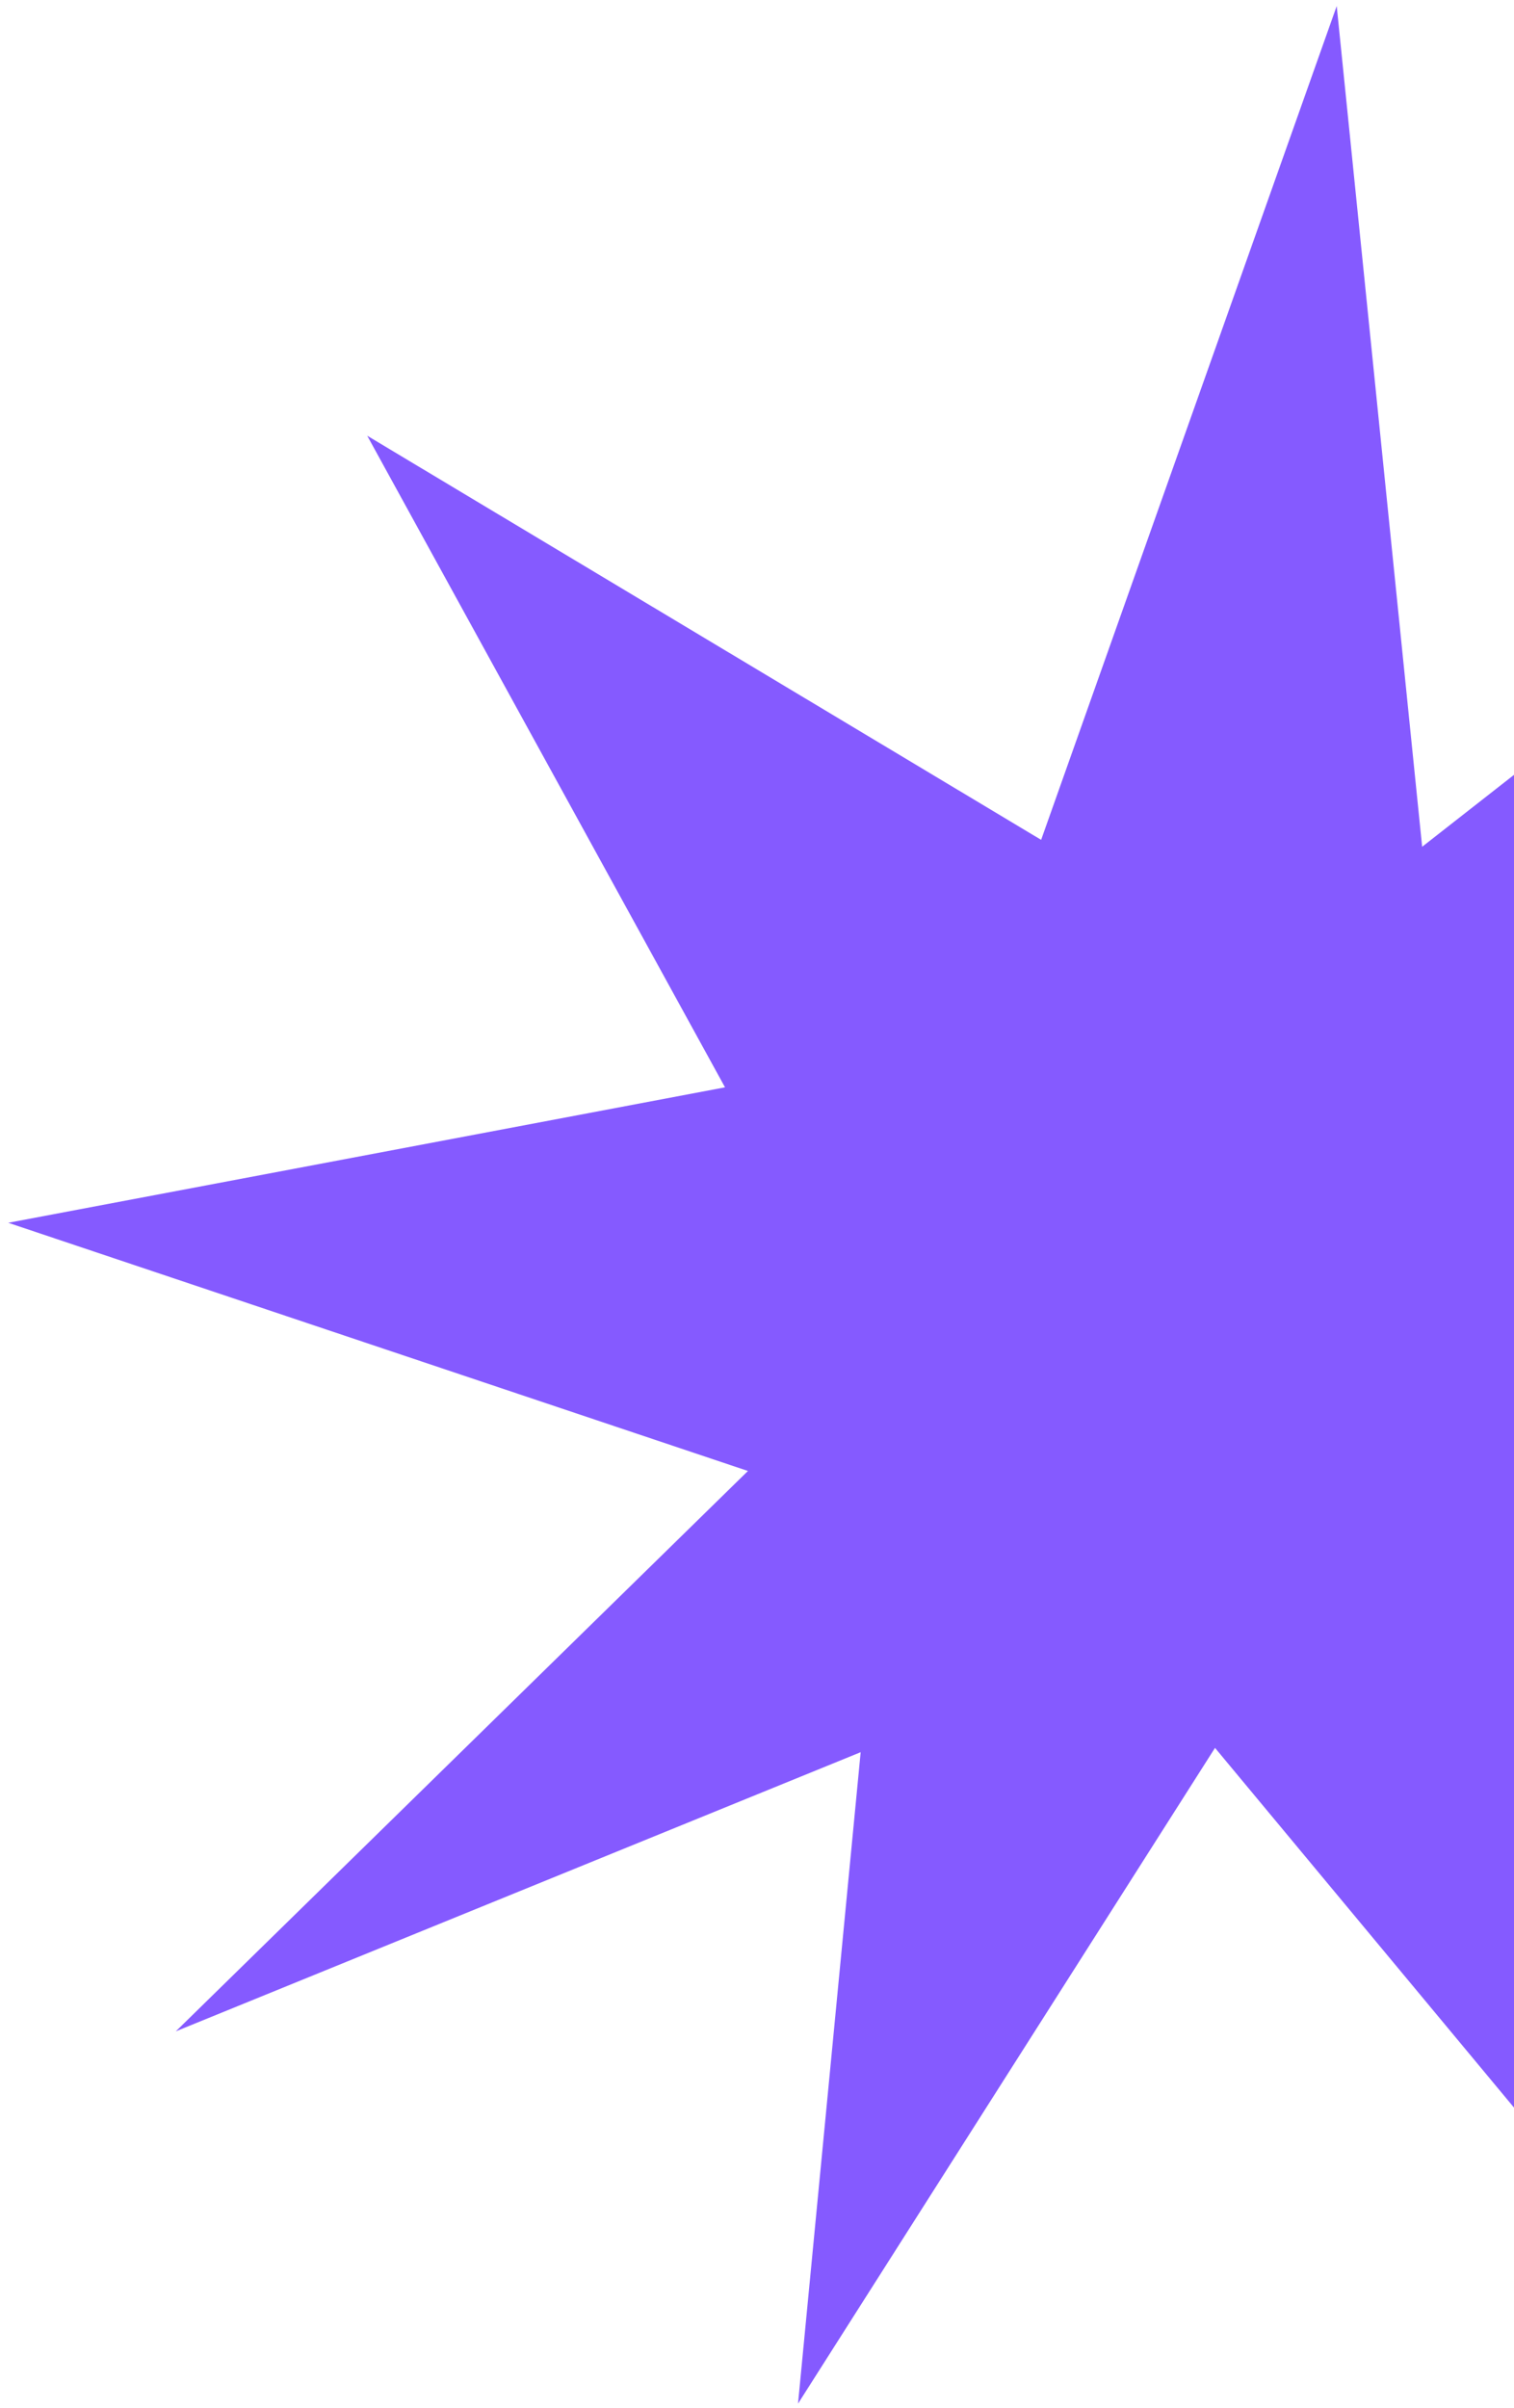 <?xml version="1.0" encoding="UTF-8"?> <svg xmlns="http://www.w3.org/2000/svg" width="161" height="256" viewBox="0 0 161 256" fill="none"><path d="M110.715 89.282L39.05 46.321L77.098 115.592L0.876 129.992L79.537 156.377L18.697 215.948L91.524 186.273L84.862 255.528L129.205 185.814L177.804 244.265L165.021 167.176L242.231 175.911L176.656 135.868L251.125 99.786L171.986 101.953L203.721 48.938L151.233 90.018L142.147 0.641L110.715 89.282Z" fill="#855AFF"></path></svg> 